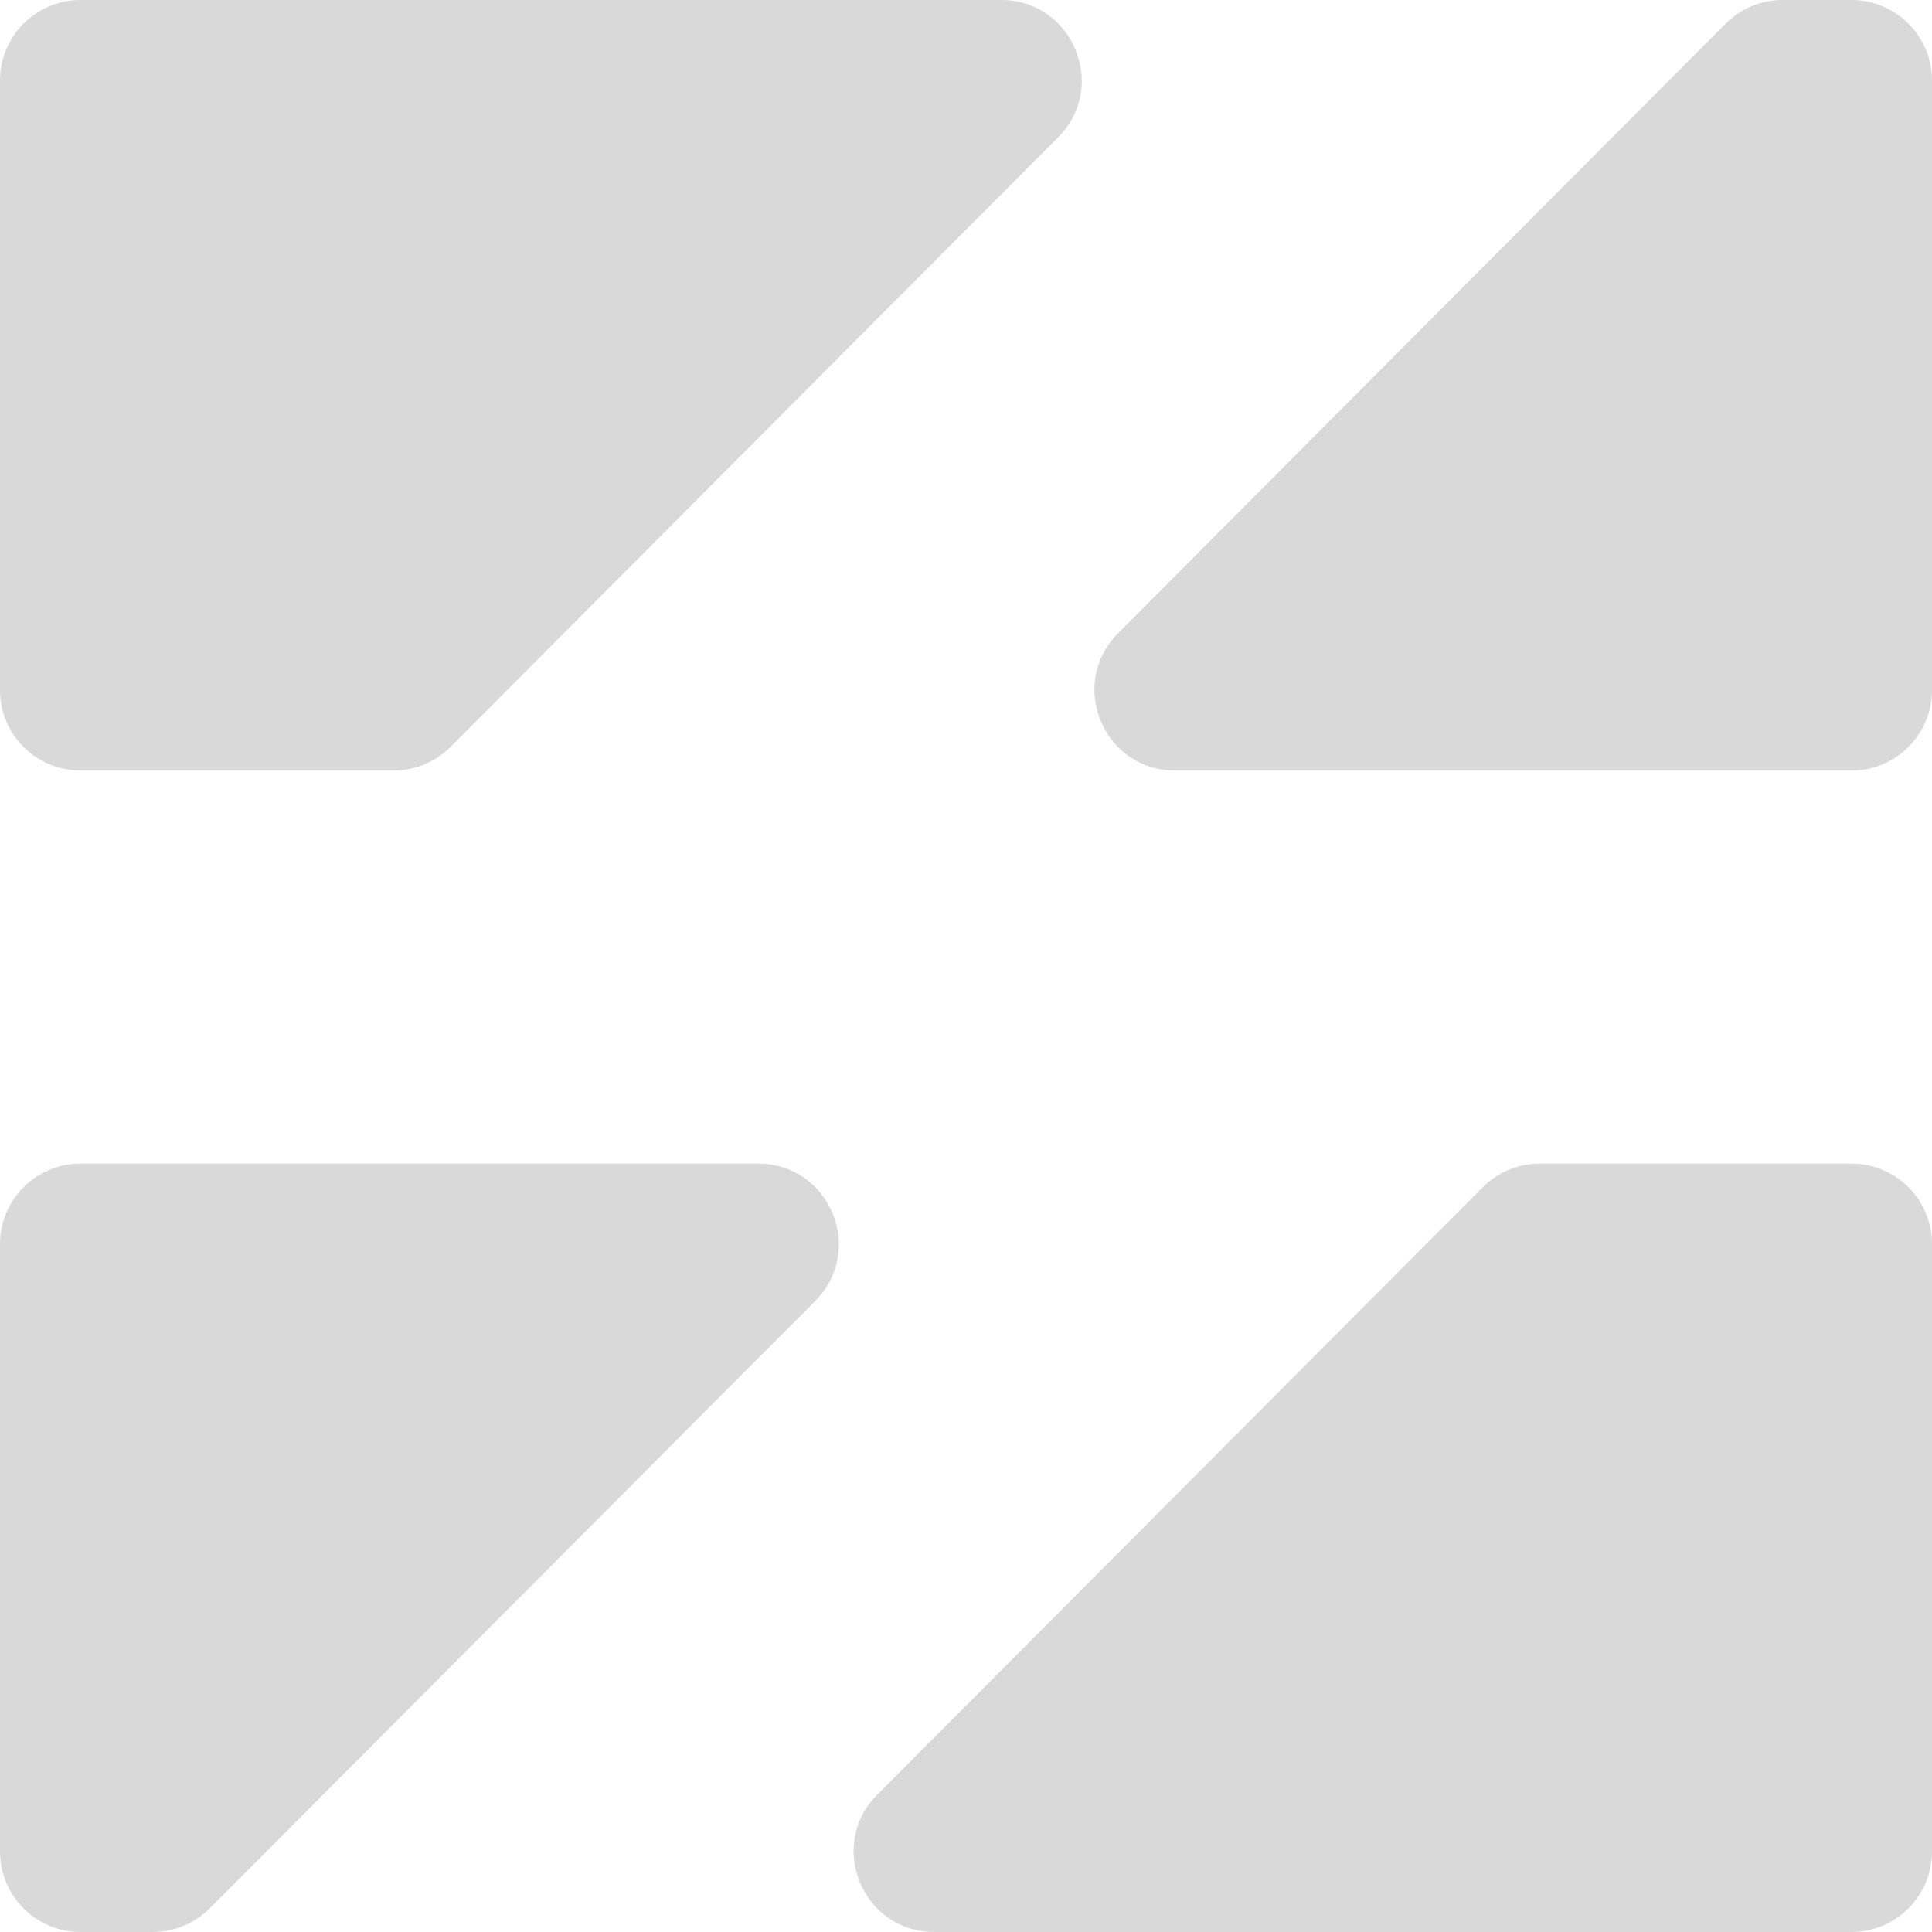 <svg width="24" height="24" viewBox="0 0 24 24" fill="none" xmlns="http://www.w3.org/2000/svg">
<path d="M0 15.455C0 14.903 0.448 14.455 1 14.455H9.418C10.309 14.455 10.755 15.531 10.127 16.161L2.606 23.706C2.418 23.894 2.163 24 1.897 24H1C0.448 24 0 23.552 0 23V15.455ZM24 23C24 23.552 23.552 24 23 24H11.606C10.716 24 10.269 22.924 10.898 22.294L18.419 14.749C18.607 14.561 18.861 14.455 19.127 14.455H23C23.552 14.455 24 14.903 24 15.455V23ZM12.436 0C13.326 0 13.773 1.076 13.144 1.706L5.597 9.278C5.409 9.466 5.154 9.572 4.889 9.572H1C0.448 9.572 0 9.125 0 8.572V1C0 0.448 0.448 0 1 0H12.436ZM24 8.572C24 9.125 23.552 9.572 23 9.572H14.597C13.707 9.572 13.261 8.497 13.889 7.866L21.436 0.294C21.624 0.106 21.879 0 22.145 0H23C23.552 0 24 0.448 24 1V8.572Z" fill="#D9D9D9"/>
</svg>
